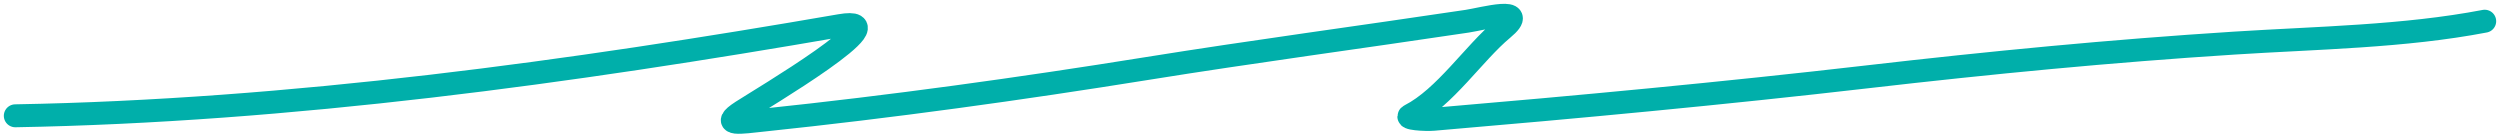 <svg width="327" height="18" viewBox="0 0 327 18" fill="none" xmlns="http://www.w3.org/2000/svg">
<path d="M2 15.146C37.946 14.513 74.846 9.408 109.891 3.346C118.241 1.902 99.481 12.985 97.031 14.573C94.05 16.505 96.99 16.013 99.797 15.718C116.657 13.948 133.39 11.634 150.042 8.96C163.967 6.723 177.956 4.865 191.912 2.774C193.89 2.477 200.278 0.702 196.548 3.805C192.779 6.939 188.993 12.761 184.435 15.088C183.565 15.533 186.461 15.692 187.501 15.604C206.477 13.989 225.36 12.229 244.25 10.048C260.4 8.183 276.109 6.668 292.251 5.637C303.103 4.945 314.428 4.798 325 2.774" stroke="#00AFAA" stroke-width="3" stroke-linecap="round"/>
</svg>
